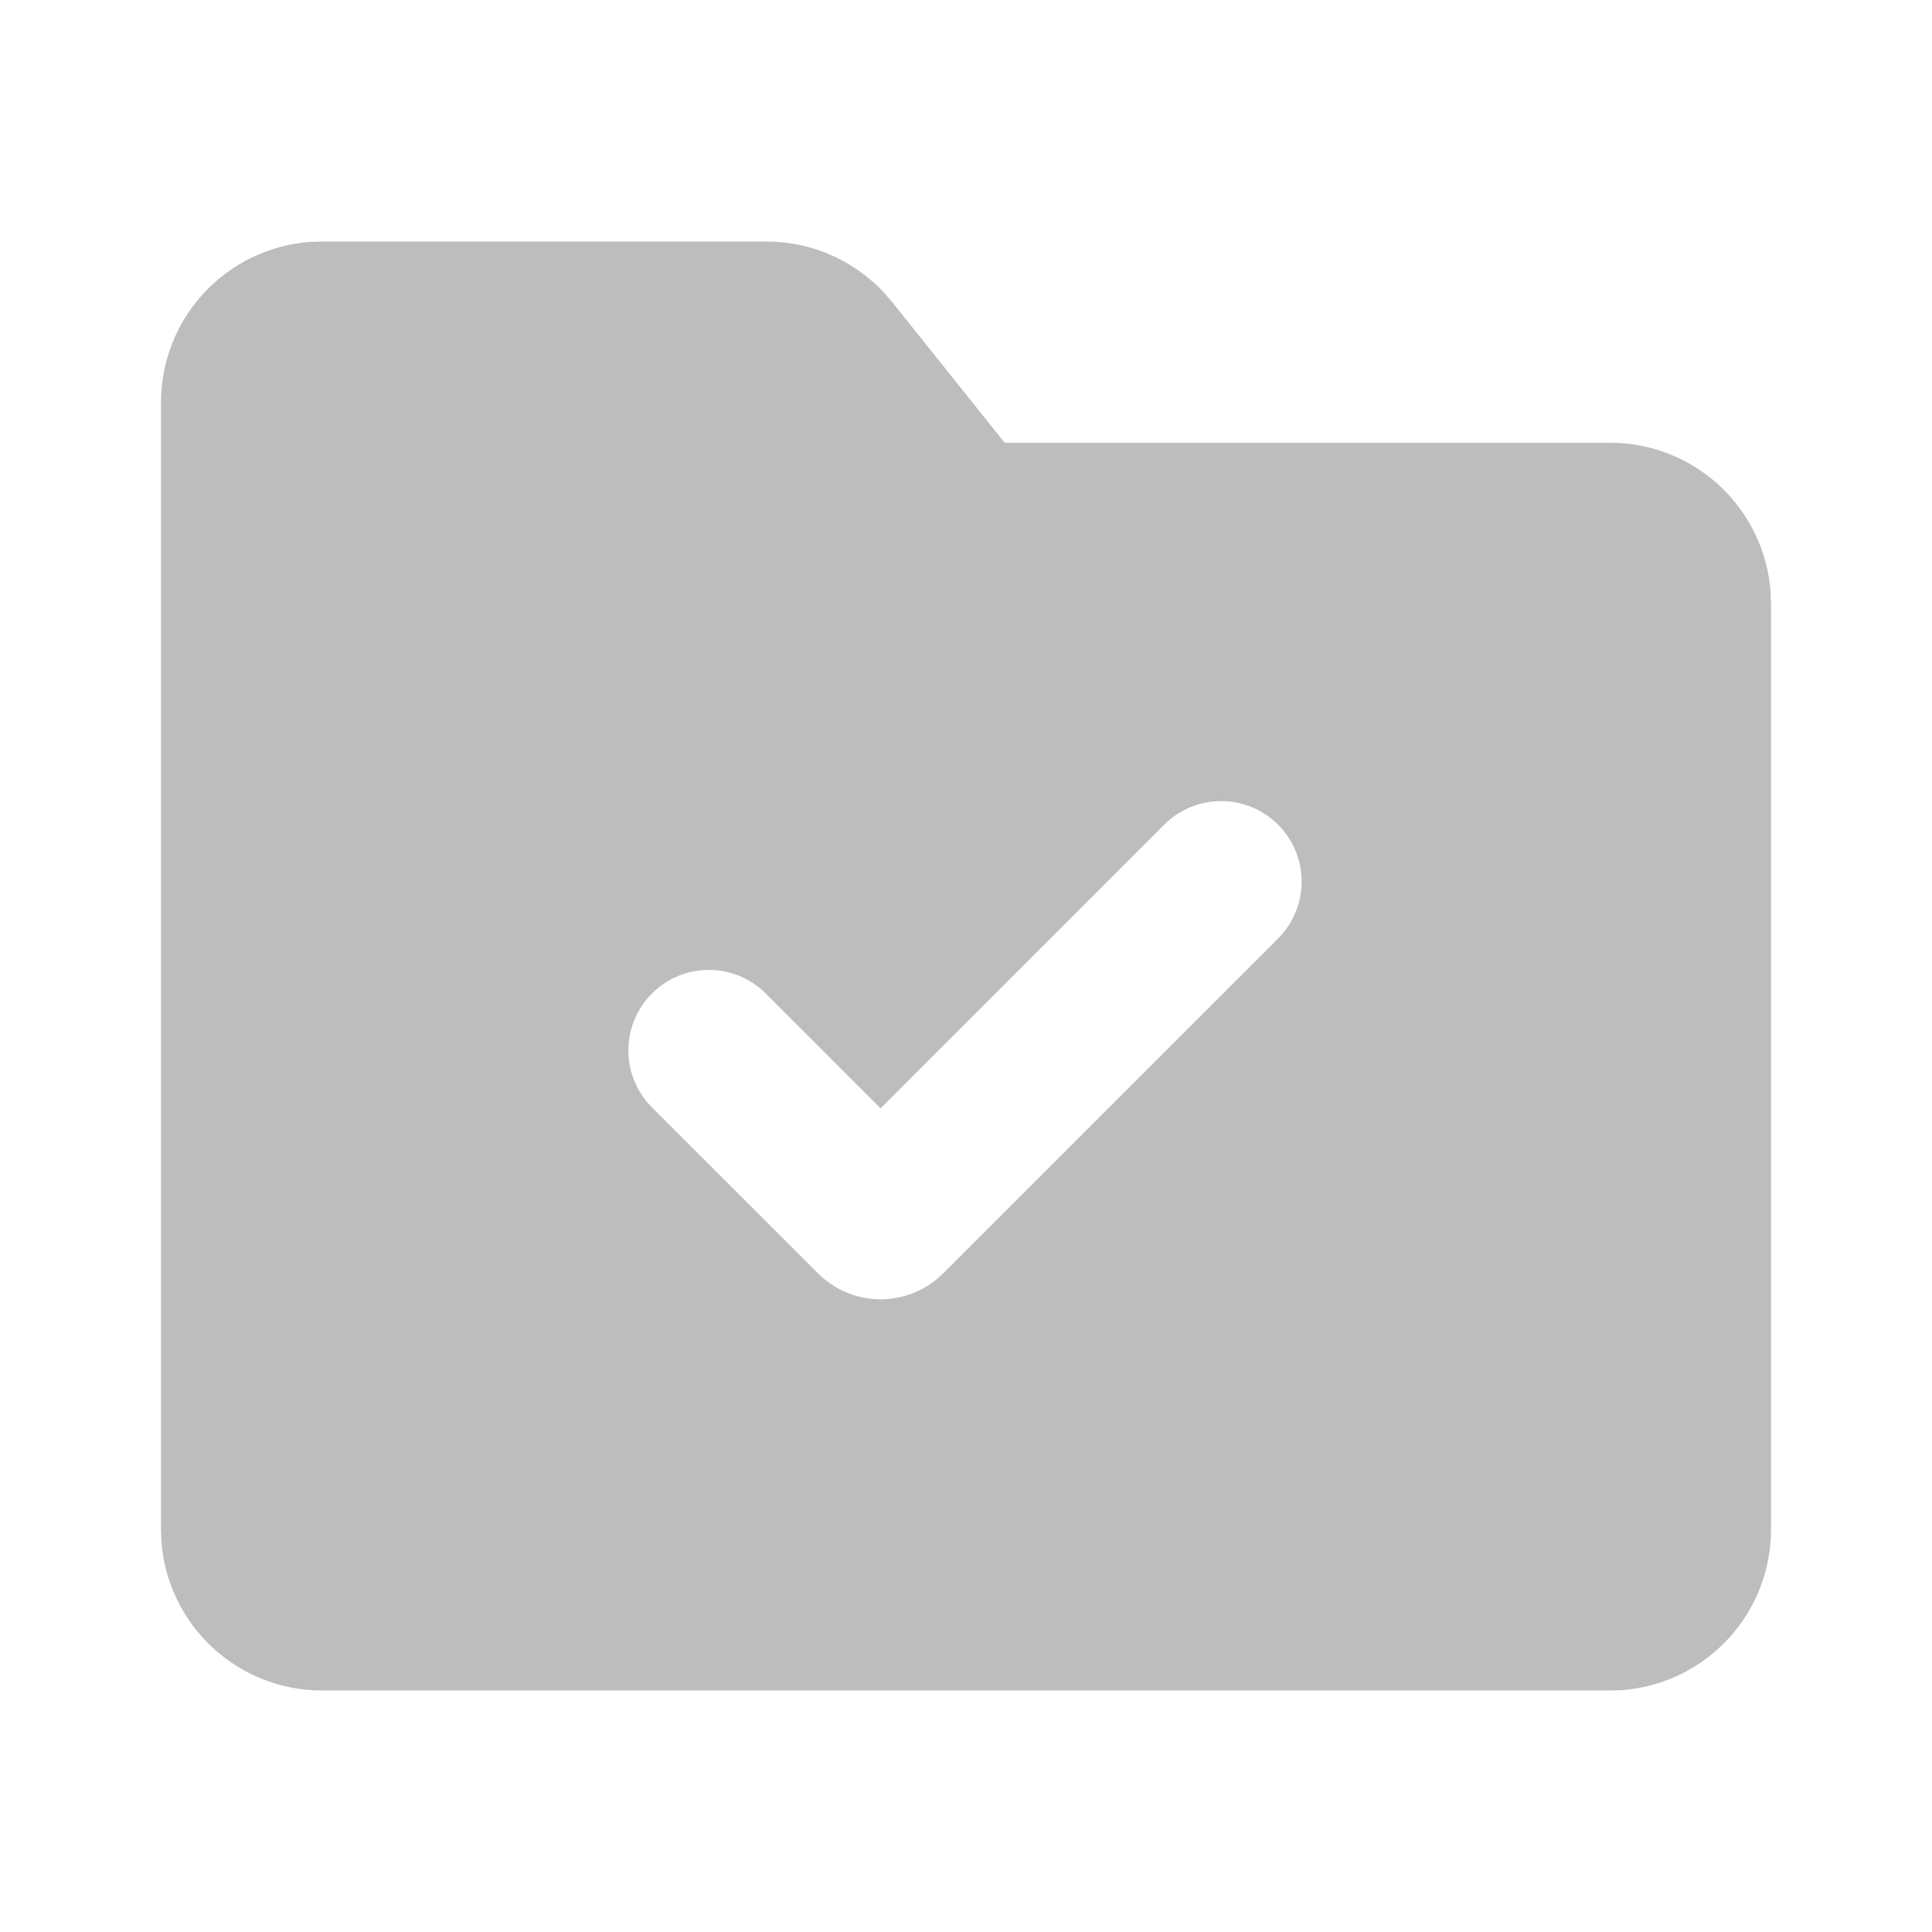 <svg width="64" height="64" viewBox="0 0 64 64" fill="none" xmlns="http://www.w3.org/2000/svg">
<path fill-rule="evenodd" clip-rule="evenodd" d="M25.387 8C26.105 8 26.816 8.145 27.476 8.426C28.137 8.708 28.734 9.12 29.232 9.637L29.552 10.003L33.28 14.667H53.333C54.679 14.666 55.975 15.174 56.962 16.089C57.948 17.004 58.553 18.258 58.653 19.6L58.667 20V50.667C58.667 52.012 58.159 53.308 57.244 54.295C56.329 55.281 55.075 55.886 53.733 55.987L53.333 56H10.667C9.321 56 8.025 55.492 7.039 54.577C6.052 53.662 5.448 52.408 5.347 51.067L5.333 50.667V13.333C5.333 11.988 5.841 10.692 6.756 9.705C7.671 8.719 8.925 8.114 10.267 8.013L10.667 8H25.387ZM38.6 27.285L29.171 36.715L25.4 32.944C25.154 32.689 24.86 32.486 24.535 32.346C24.209 32.207 23.859 32.133 23.505 32.13C23.151 32.127 22.8 32.194 22.472 32.328C22.144 32.463 21.847 32.661 21.596 32.911C21.346 33.161 21.148 33.459 21.014 33.787C20.88 34.114 20.812 34.466 20.815 34.82C20.818 35.174 20.892 35.524 21.032 35.849C21.172 36.174 21.375 36.469 21.629 36.715L27.096 42.181C27.368 42.454 27.692 42.67 28.048 42.818C28.404 42.965 28.785 43.041 29.171 43.041C29.556 43.041 29.938 42.965 30.294 42.818C30.649 42.67 30.973 42.454 31.245 42.181L42.371 31.056C42.856 30.553 43.125 29.88 43.119 29.18C43.113 28.481 42.833 27.812 42.338 27.318C41.844 26.823 41.175 26.543 40.476 26.537C39.777 26.531 39.103 26.8 38.6 27.285Z" fill="#BDBDBD"/>
</svg>
